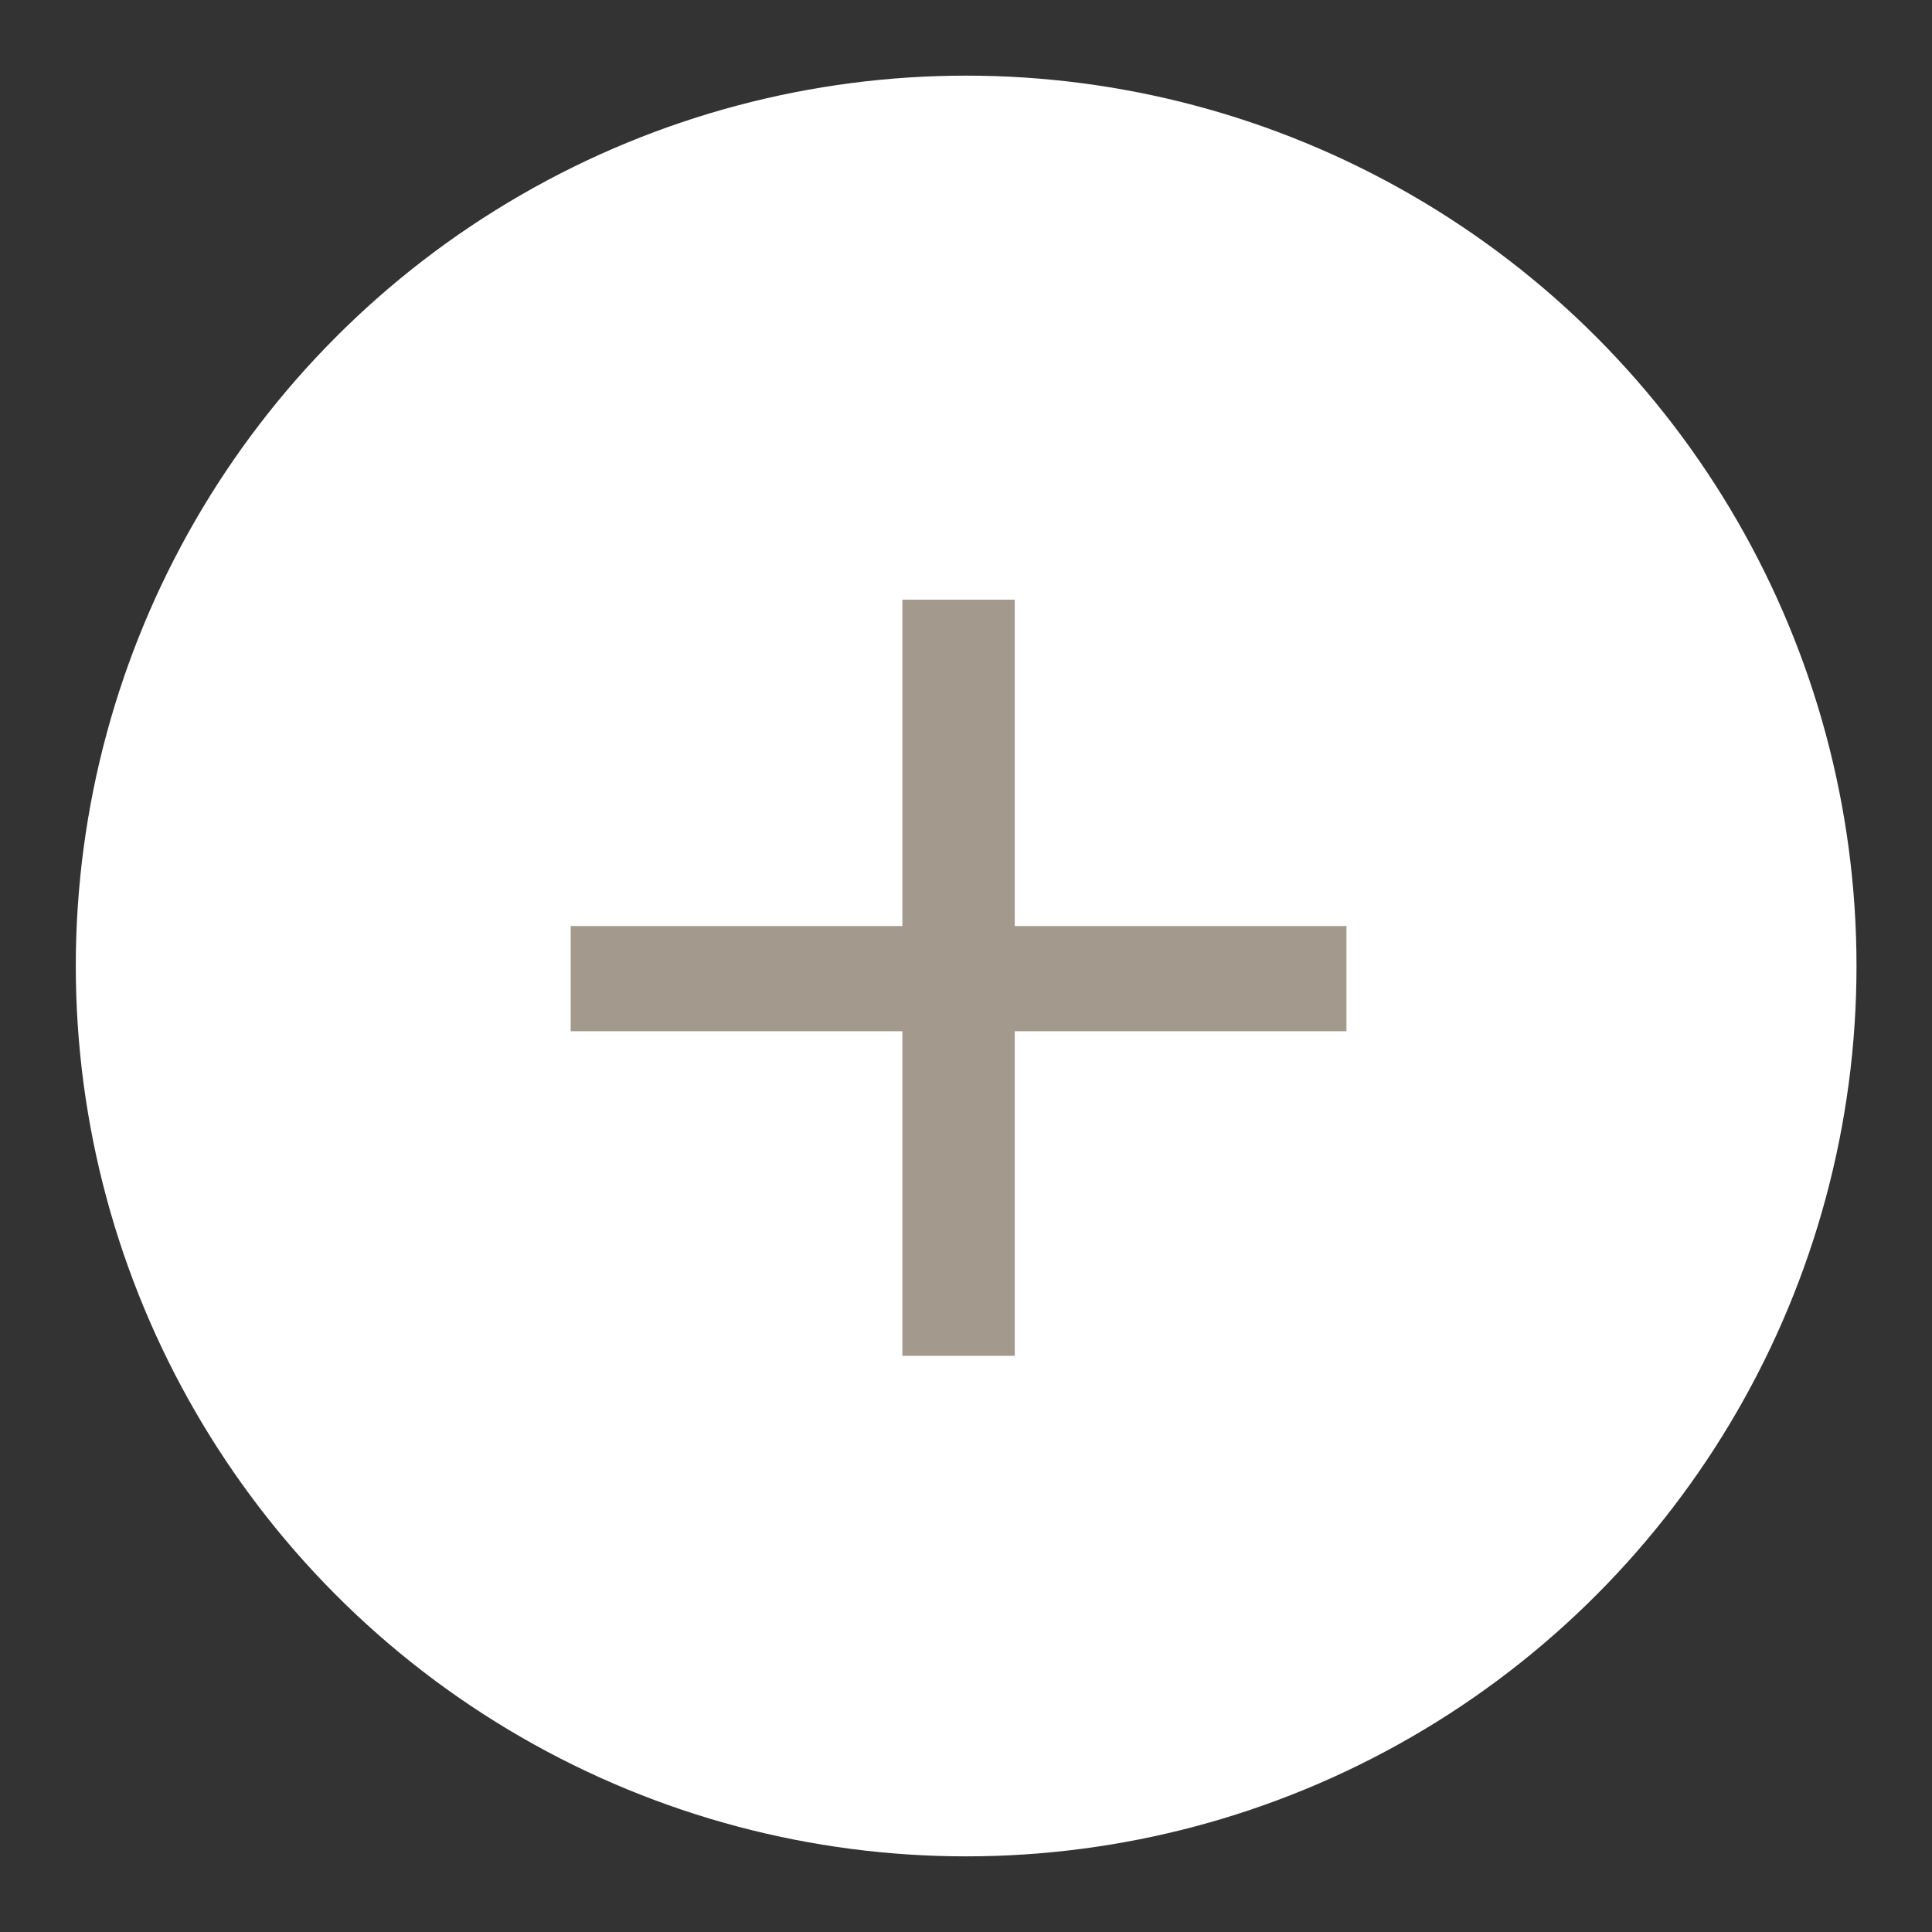 <?xml version="1.0" encoding="UTF-8"?> <svg xmlns="http://www.w3.org/2000/svg" width="13" height="13" viewBox="0 0 13 13" fill="none"><rect x="0" y="0" width="13" height="13" fill="#333333" stroke="none"/><circle cx="6.501" cy="6.5" r="5.991" fill="white"></circle><path d="M6.072 9.123V4.035H6.828V9.123H6.072ZM3.84 6.939V6.231H9.06V6.939H3.84Z" fill="#A3998D"></path></svg> 